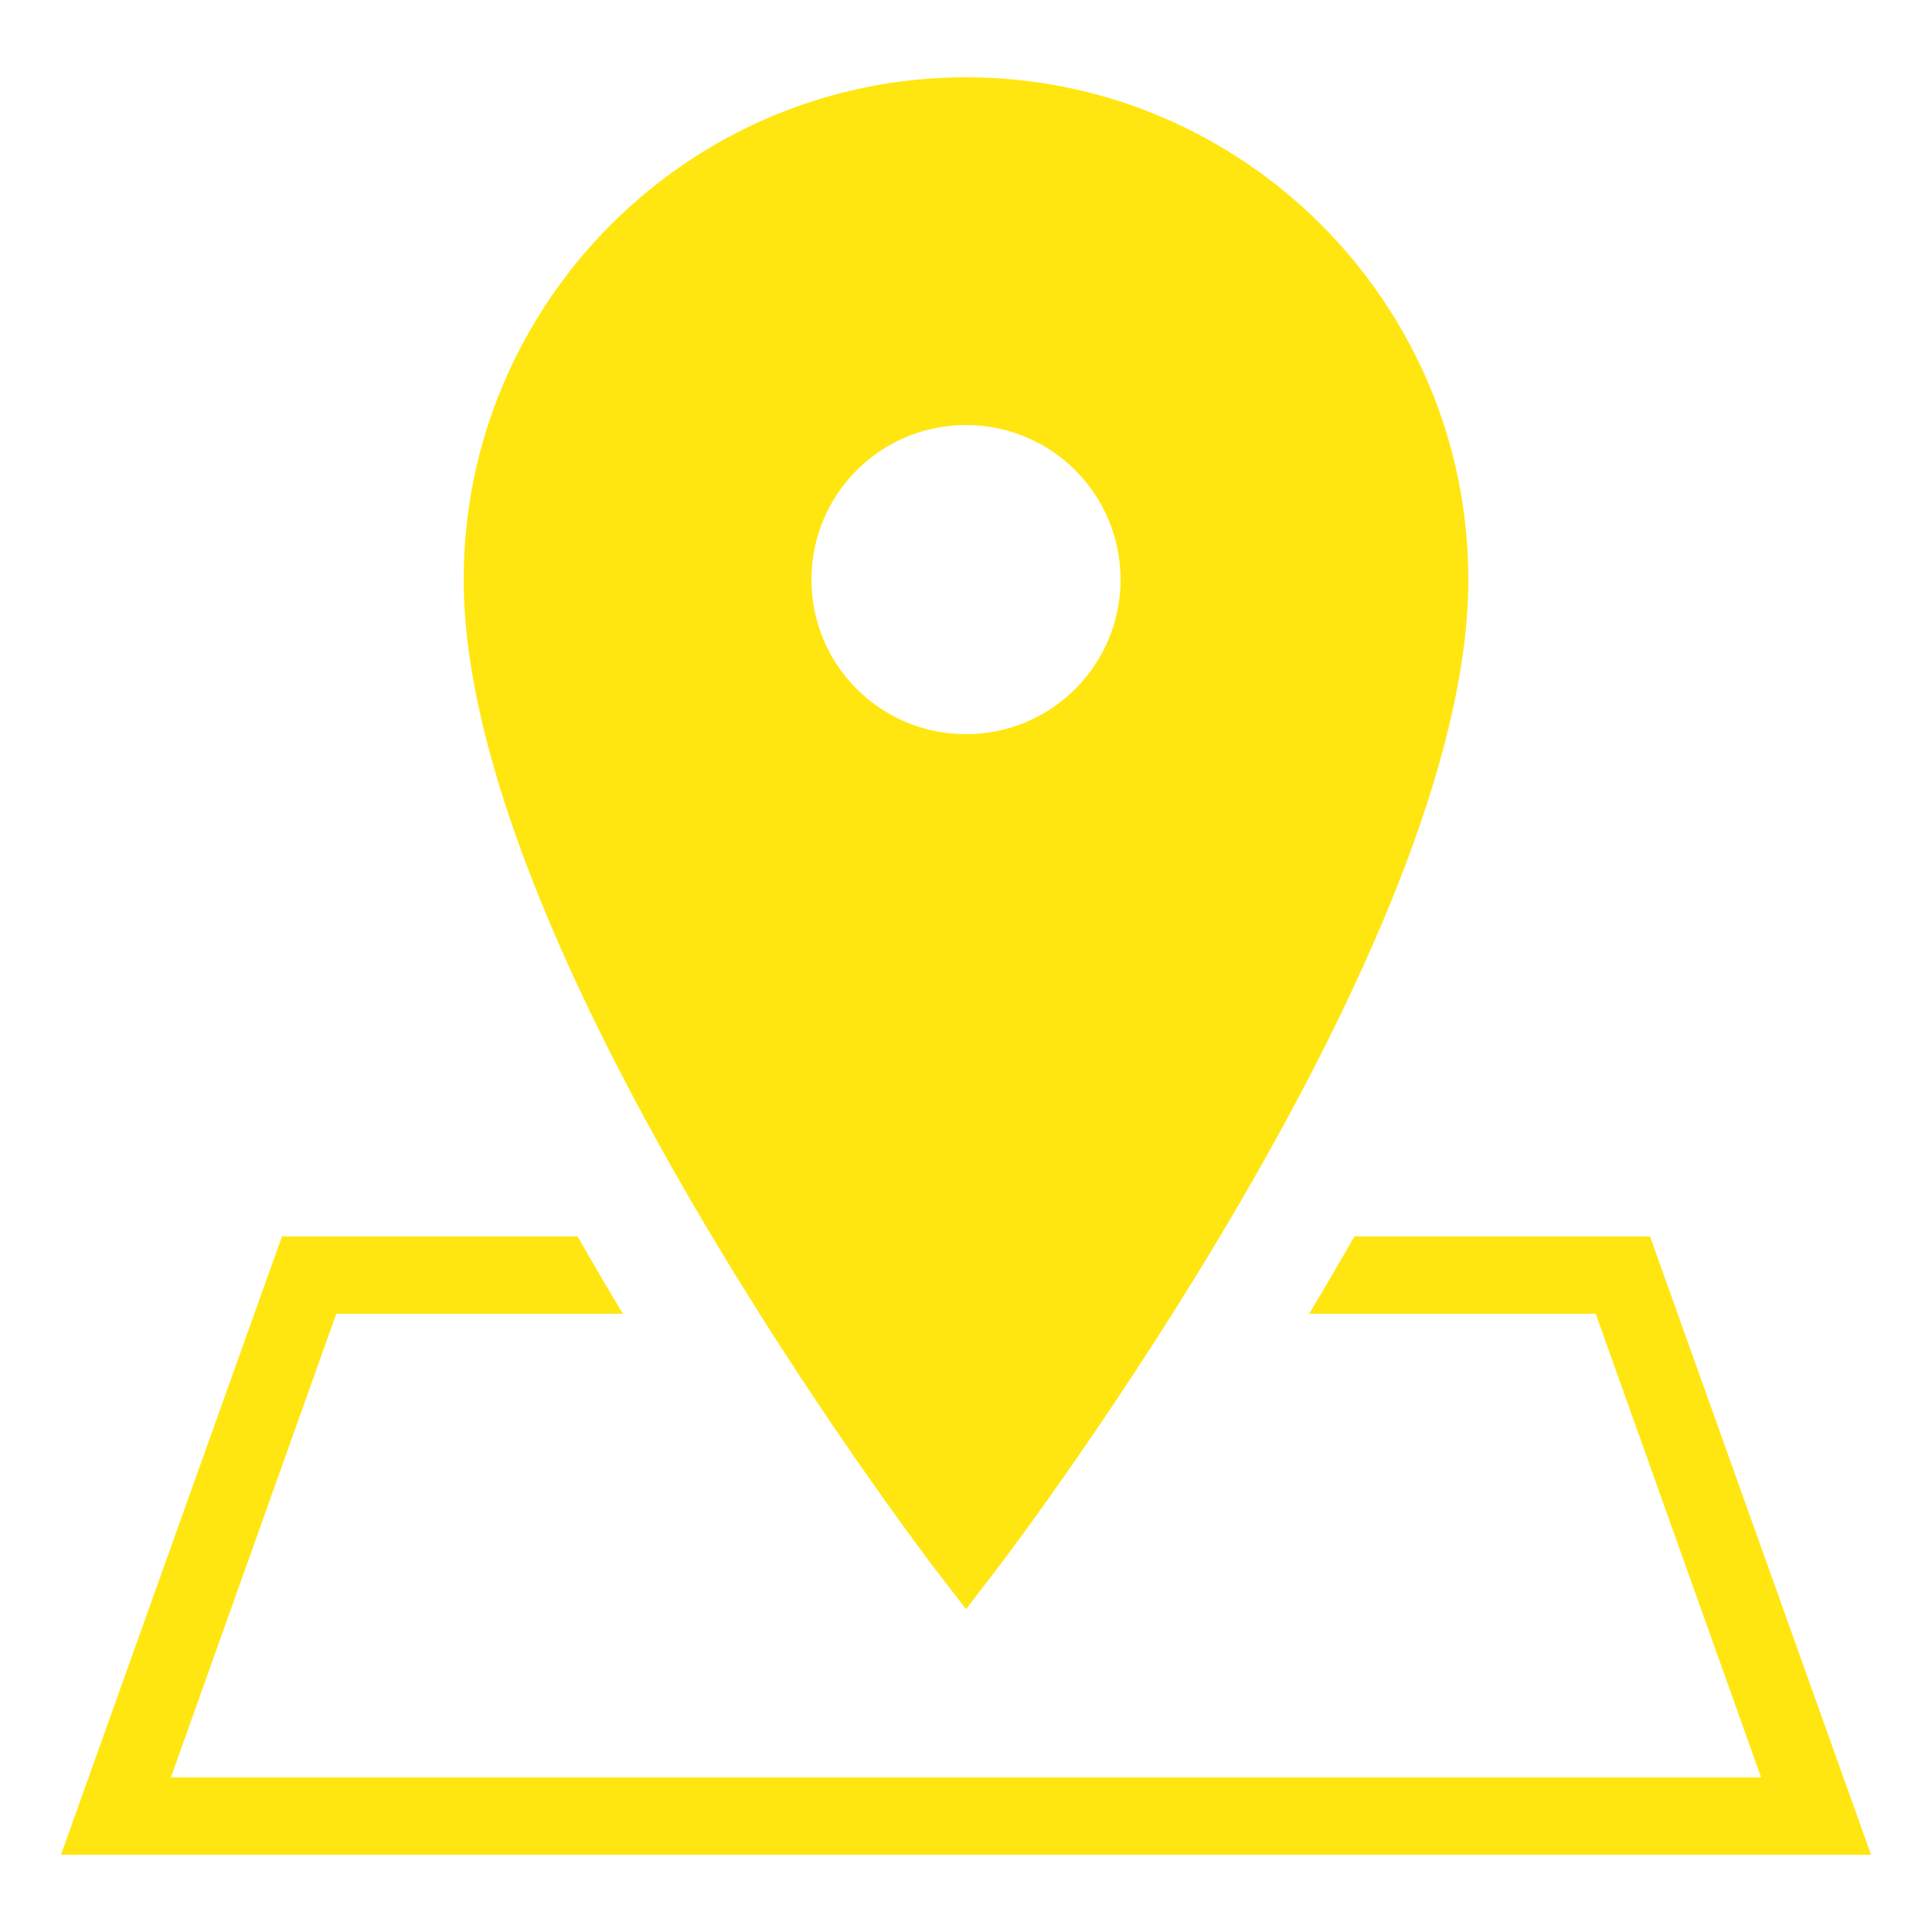 <svg xmlns="http://www.w3.org/2000/svg" viewBox="0 0 50 50">
  <path d="M25 2C17.832 2 12 7.832 12 15C12 24.523 23.707 39.957 24.203 40.609L25 41.645L25.797 40.609C26.293 39.957 38 24.523 38 15C38 7.832 32.168 2 25 2 Z M 25 11C27.211 11 29 12.789 29 15C29 17.211 27.211 19 25 19C22.789 19 21 17.211 21 15C21 12.789 22.789 11 25 11 Z M 7.297 32L1.578 48L48.422 48L42.703 32L35.051 32C34.66 32.688 34.27 33.355 33.879 34L41.297 34L45.578 46L4.422 46L8.703 34L16.121 34C15.73 33.355 15.34 32.688 14.949 32Z" fill="#FFE610" />
</svg>